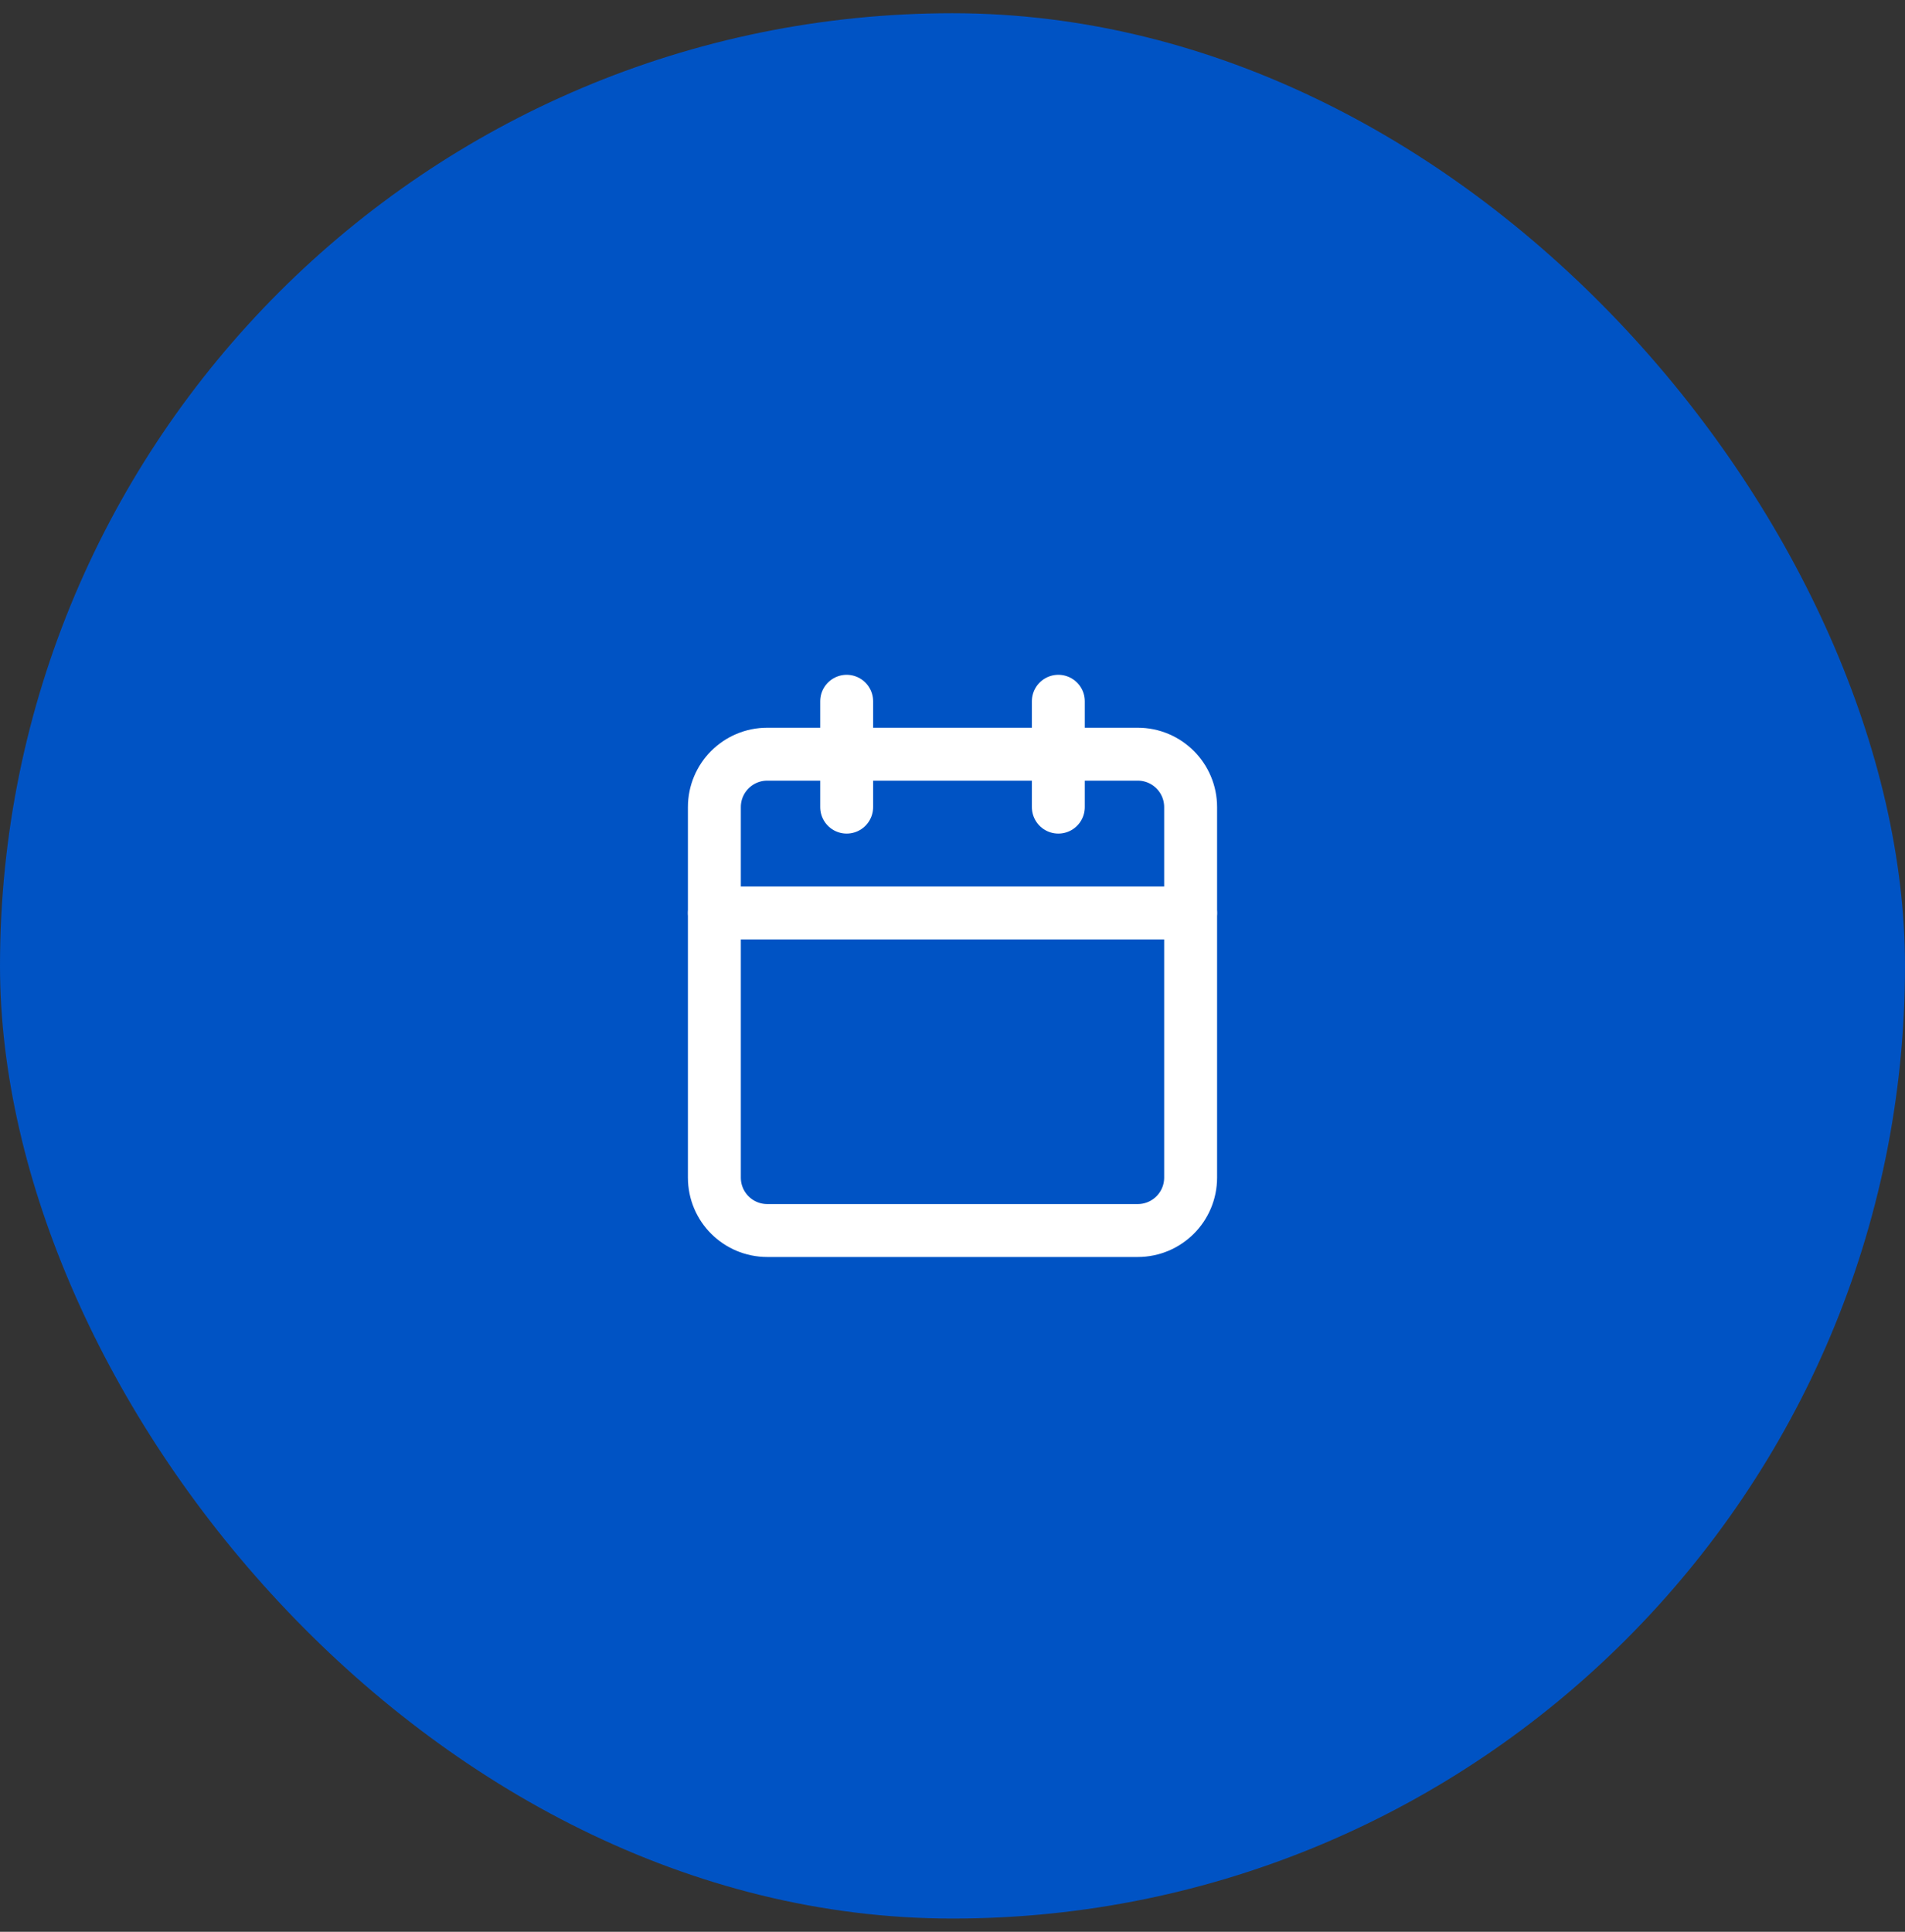 <svg width="72" height="73" viewBox="0 0 72 73" fill="none" xmlns="http://www.w3.org/2000/svg">
<rect x="0" y="0" width="72" height="73" fill="#333333" stroke="none"/>
<rect y="0.5" width="72" height="72" rx="36" fill="#0053C4"/>
<path d="M32 26.5V30.5" stroke="white" stroke-width="2" stroke-linecap="round" stroke-linejoin="round"/>
<path d="M40 26.5V30.5" stroke="white" stroke-width="2" stroke-linecap="round" stroke-linejoin="round"/>
<path d="M43 28.5H29C27.895 28.5 27 29.395 27 30.5V44.5C27 45.605 27.895 46.5 29 46.5H43C44.105 46.5 45 45.605 45 44.5V30.5C45 29.395 44.105 28.5 43 28.5Z" stroke="white" stroke-width="2" stroke-linecap="round" stroke-linejoin="round"/>
<path d="M27 34.5H45" stroke="white" stroke-width="2" stroke-linecap="round" stroke-linejoin="round"/>
</svg>
